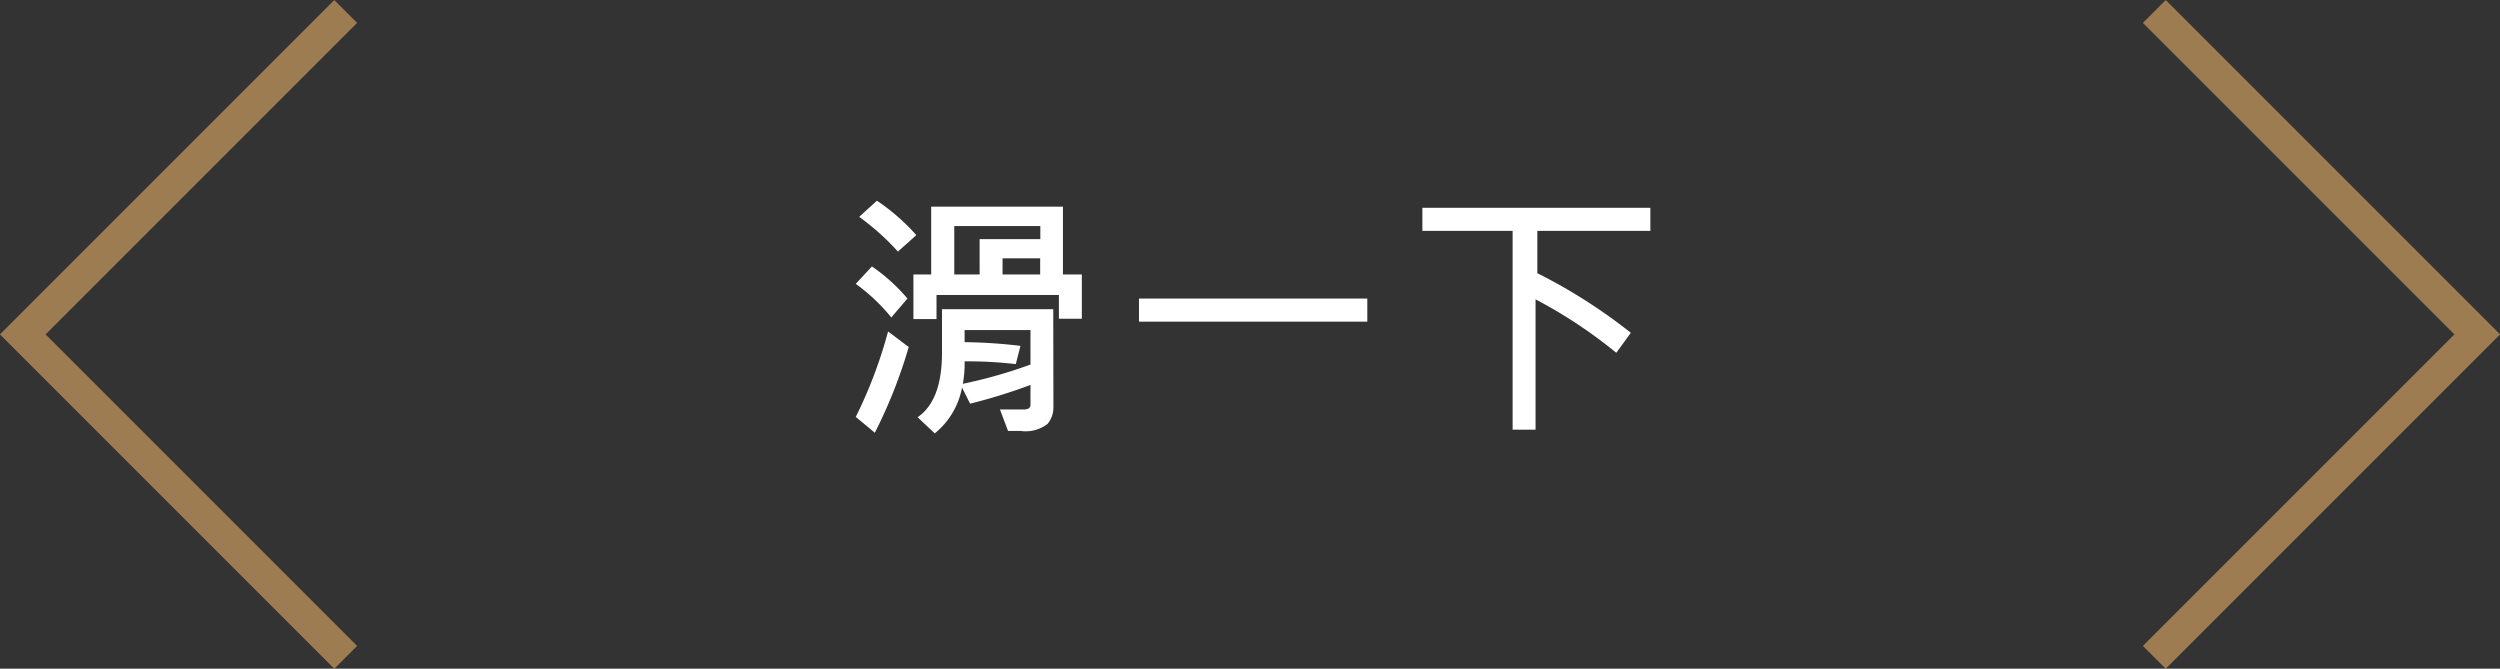 <svg xmlns="http://www.w3.org/2000/svg" width="154.83" height="41.41" viewBox="0 0 154.83 41.41">
  <rect x="0" y="0" width="154.83" height="41.41" fill="#333333" stroke="none"/>
  <title>drag</title>
  <g id="b986894a-f670-4f62-b492-2cf22ce3e7ba" data-name="圖層 2">
    <g id="a1471284-2aee-4fc4-a0da-ce5d1d2b702b" data-name="圖層 1">
      <g id="b2d7c261-40c1-467f-ac5e-ea837c472756" data-name="Group 2655">
        <g id="a03326ea-15b5-4bc5-b9dd-93fb1b83cb69" data-name="Group 2654">
          <path id="b16bfca1-4dc8-415a-b896-4834c1121ef0" data-name="Path 13136" d="M21.41,40.71l-20-20,20-20" fill="none" stroke="#9d7c52" stroke-miterlimit="10" stroke-width="2"/>
          <path id="a5a4f6ef-352a-4ea1-b8f1-c83d754acb63" data-name="Path 13137" d="M133.42.71l20,20-20,20" fill="none" stroke="#9d7c52" stroke-miterlimit="10" stroke-width="2"/>
        </g>
        <g id="fc96c5a1-a26e-4e98-a0df-b42b8ed9493a" data-name="DRAG" style="isolation: isolate">
          <g style="isolation: isolate">
            <path d="M56.2,18.49l-1,1.17A11.53,11.53,0,0,0,53,17.58l1-1.08A11.13,11.13,0,0,1,56.2,18.49Zm.08,3a30.56,30.56,0,0,1-2.1,5.31L53,25.82a28.53,28.53,0,0,0,2-5.29Zm.45-6.91-1.12,1a15.36,15.36,0,0,0-2.4-2.15l1.1-1A12.85,12.85,0,0,1,56.73,14.54ZM67,19.74H65.58V18.27H58v1.49H56.57V17h1.1v-4.2h8.16V17H67Zm-1.76,5.51a1.59,1.59,0,0,1-.36,1,2.22,2.22,0,0,1-1.67.44l-.78,0-.5-1.33h1.47c.28,0,.42-.1.42-.28V23.84A34.22,34.22,0,0,1,60.08,25l-.5-1a4.77,4.77,0,0,1-1.69,2.84l-1.06-1c1-.69,1.51-2,1.51-4V19.15h6.89Zm-.81-10.44V14H59.1V17h1.57V14.81Zm-.61,7.77V20.44H59.74v.75a32.23,32.23,0,0,1,3.46.23l-.29,1.13a25.67,25.67,0,0,0-3.17-.17,6.94,6.94,0,0,1-.11,1.39A30,30,0,0,0,63.81,22.58ZM64.42,17V16H62.09v1Z" fill="#fff"/>
            <path d="M84.68,19.92H70.54V18.49H84.68Z" fill="#fff"/>
            <path d="M102.21,14.3h-7v2.62A33.41,33.41,0,0,1,101,20.61l-.9,1.24a29.49,29.49,0,0,0-5-3.31v8.07H93.68V14.3H88.09V12.87h14.12Z" fill="#fff"/>
          </g>
        </g>
      </g>
    </g>
  </g>
</svg>
